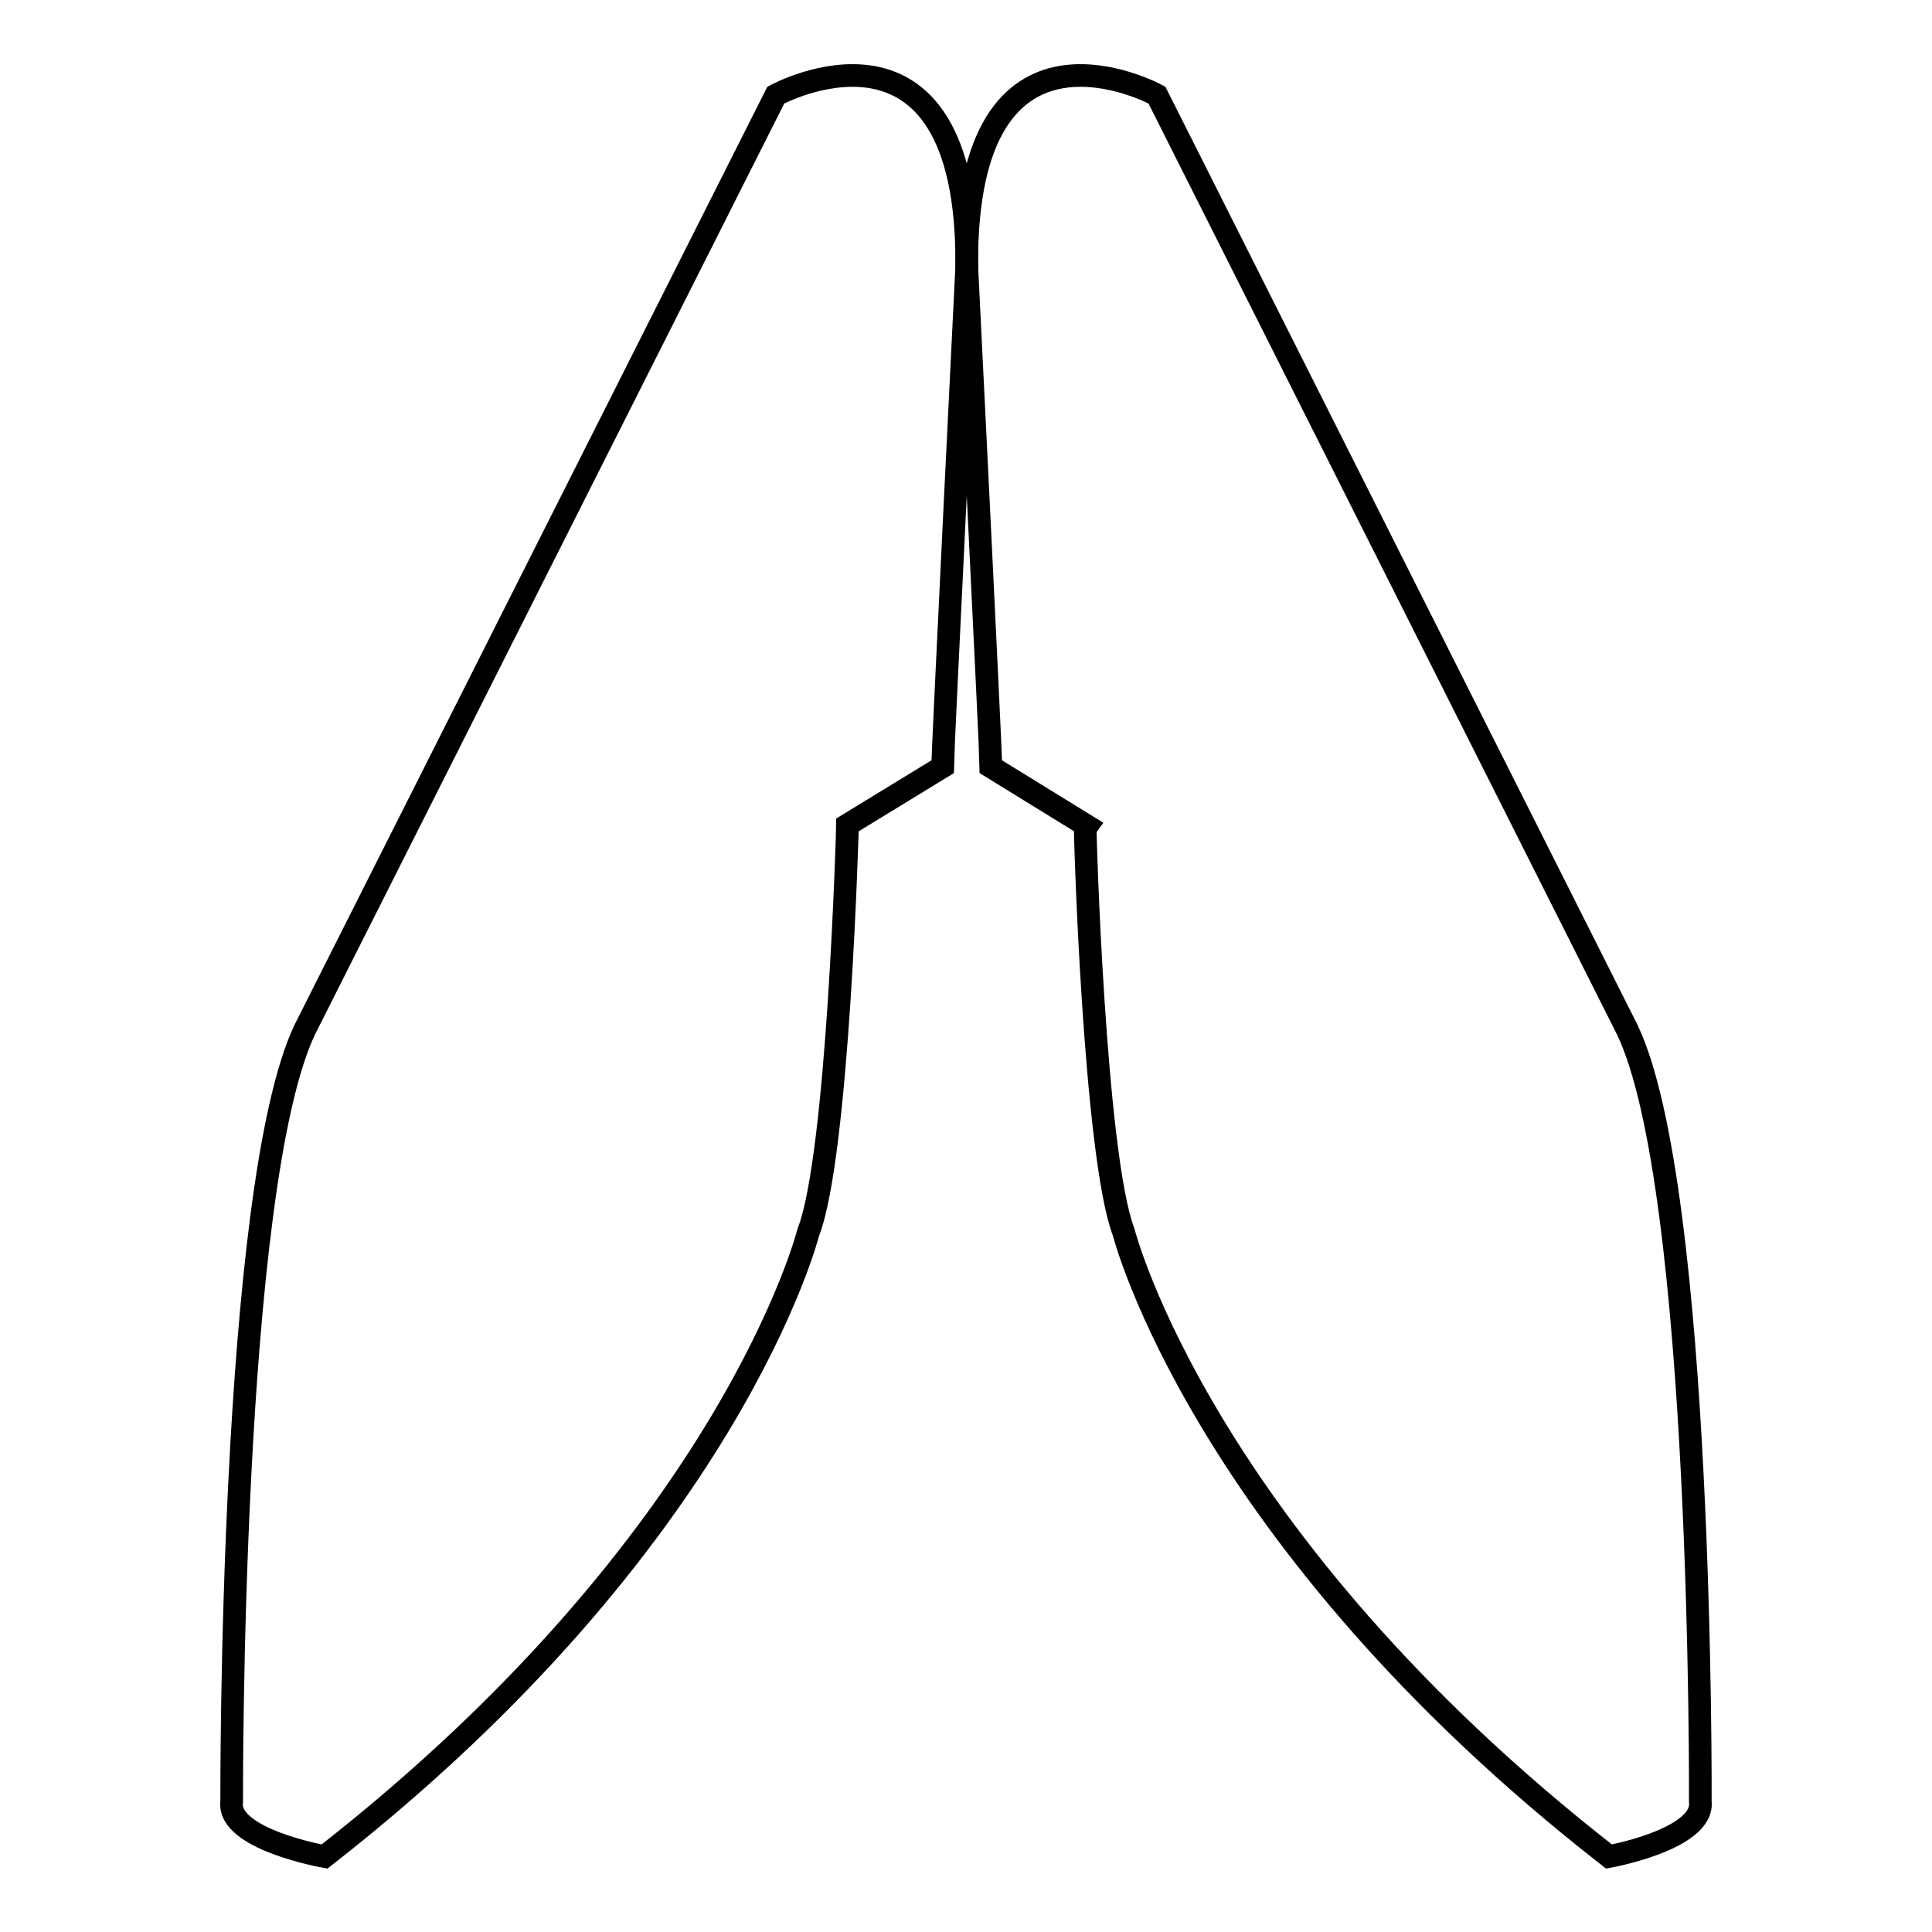 <?xml version="1.0" encoding="utf-8"?>
<!-- Svg Vector Icons : http://www.onlinewebfonts.com/icon -->
<!DOCTYPE svg PUBLIC "-//W3C//DTD SVG 1.1//EN" "http://www.w3.org/Graphics/SVG/1.1/DTD/svg11.dtd">
<svg version="1.1" xmlns="http://www.w3.org/2000/svg" xmlns:xlink="http://www.w3.org/1999/xlink" x="0px" y="0px" viewBox="0 0 256 256" enable-background="new 0 0 256 256" xml:space="preserve">
<g><g><path stroke-width="3" fill-opacity="0" stroke="#000000"  d="M107.1,163.3c0,0-10.2,40.6-64.1,82.7c0,0-13-2.3-12.3-7.3c0,0-0.3-81.3,9.7-102.3l62.4-123.8c0,0,25.5-13.9,25.3,22.6c0,0-3.2,64.5-3.2,66.4l-12.6,7.7C112.3,109.4,111.1,153.1,107.1,163.3z"/><path stroke-width="3" fill-opacity="0" stroke="#000000"  d="M148.9,163.3c0,0,10.3,40.6,64.3,82.7c0,0,12.7-2.3,12.1-7.3c0,0,0.4-81.3-9.7-102.3L153.3,12.6c0,0-25.4-13.9-25.2,22.6c0,0,3.2,64.5,3.2,66.4l12.5,7.7C143.7,109.4,145,153.1,148.9,163.3z"/></g></g>
</svg>